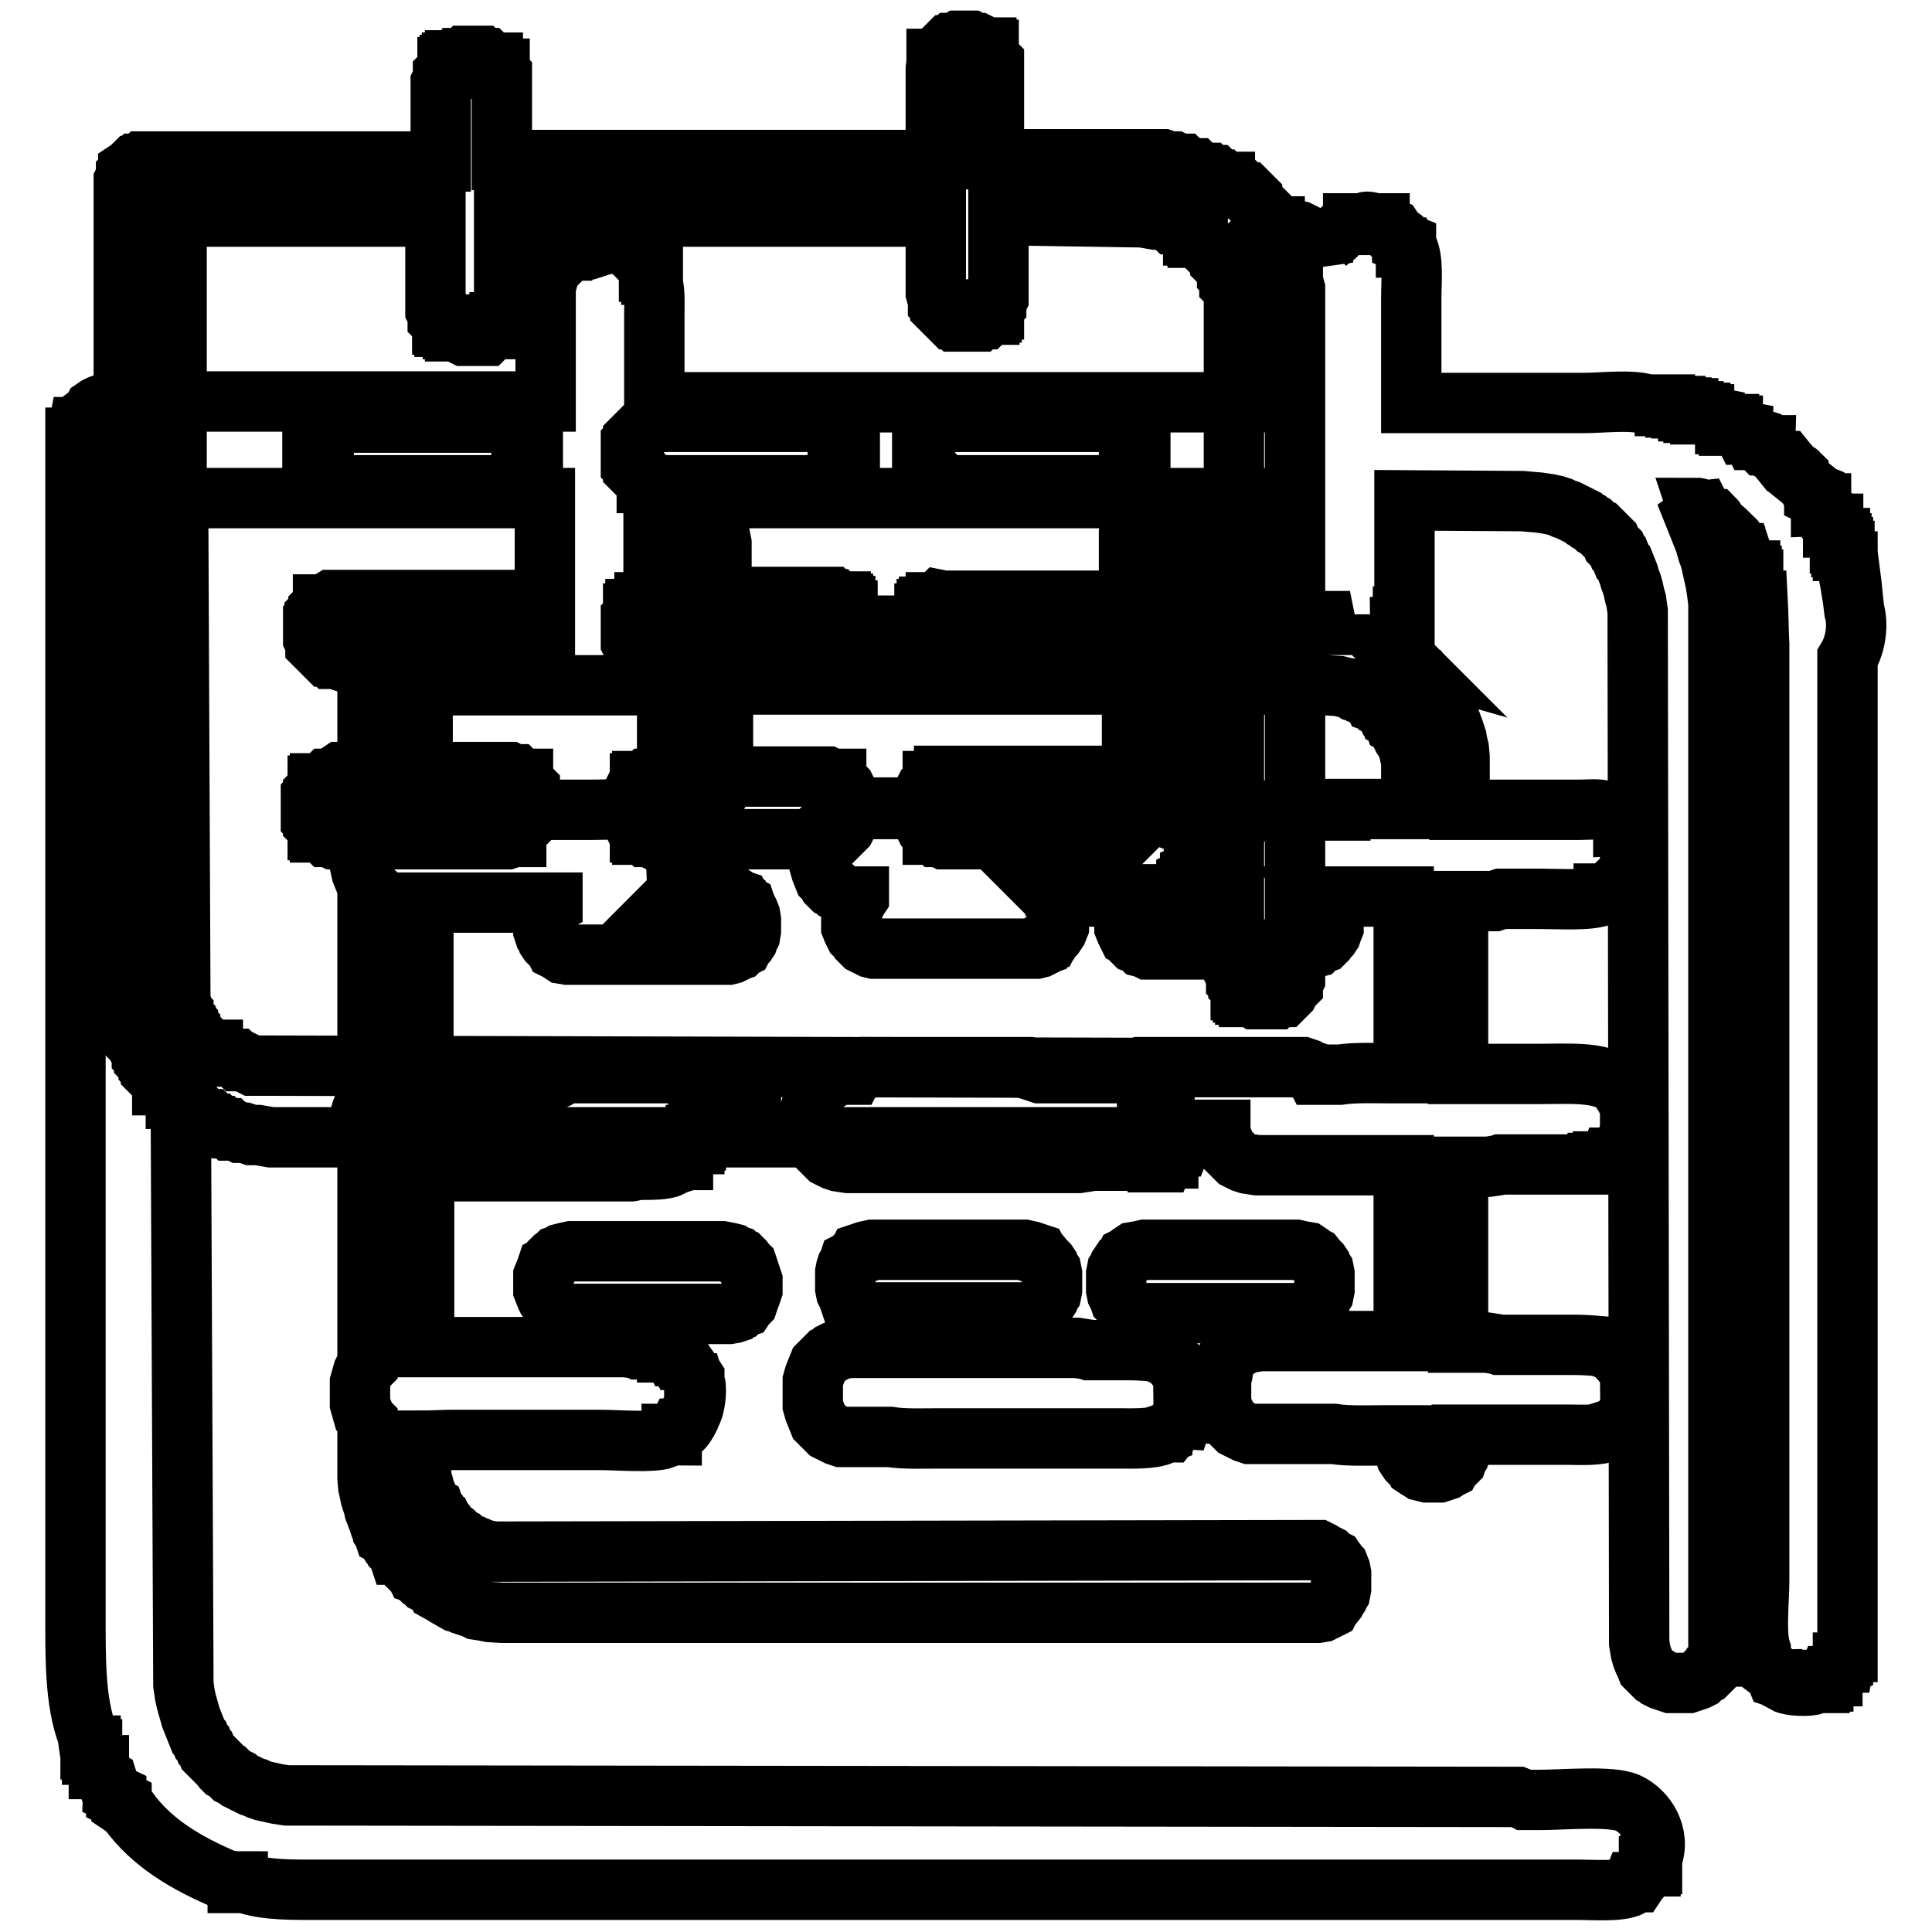 <?xml version="1.0" encoding="utf-8"?>
<!-- Svg Vector Icons : http://www.onlinewebfonts.com/icon -->
<!DOCTYPE svg PUBLIC "-//W3C//DTD SVG 1.1//EN" "http://www.w3.org/Graphics/SVG/1.1/DTD/svg11.dtd">
<svg version="1.1" xmlns="http://www.w3.org/2000/svg" xmlns:xlink="http://www.w3.org/1999/xlink" x="0px" y="0px" viewBox="0 0 256 256" enable-background="new 0 0 256 256" xml:space="preserve">
<g><g><path stroke-width="8" fill-opacity="0" stroke="#000000"  d="M245.7,80.9c-0.2-1.5-0.3-3.1-0.5-4.6h-0.2c-0.1-0.6-0.2-1.2-0.2-1.9h-0.2c-0.1-0.5-0.2-0.9-0.2-1.4h-0.2v-0.5h-0.2V72h-0.2v-0.7h-0.2c-0.2-0.5-0.3-0.9-0.5-1.4h-0.2v-0.5h-0.2c-0.1-0.3-0.1-0.6-0.2-0.9l-0.5-0.2c-0.1-0.3-0.1-0.6-0.2-0.9c-0.2-0.1-0.3-0.2-0.5-0.2v-0.5H241c-0.1-0.2-0.2-0.5-0.2-0.7l-0.4-0.2v-0.5l-0.5-0.2c-0.1-0.2-0.2-0.5-0.2-0.7c-0.5-0.4-0.9-0.8-1.4-1.2v-0.5c-0.1-0.1-0.3-0.1-0.5-0.2c-0.4-0.5-0.8-0.9-1.2-1.4h-0.5c-0.4-0.5-0.8-0.9-1.2-1.4c-0.2-0.1-0.5-0.1-0.7-0.2c-0.1-0.1-0.2-0.3-0.2-0.5h-0.5c-0.2-0.2-0.3-0.5-0.5-0.7h-0.7c-0.1-0.2-0.2-0.3-0.2-0.5c-0.3-0.1-0.6-0.2-0.9-0.2c-0.1-0.2-0.2-0.3-0.2-0.5c-0.5-0.1-0.9-0.3-1.4-0.5v-0.2h-0.5v-0.2h-0.5v-0.2c-0.5-0.2-0.9-0.3-1.4-0.5v-0.2c-0.5-0.1-0.9-0.1-1.4-0.2v-0.2h-0.5v-0.2h-0.9v-0.2h-0.7v-0.4h-0.9V54H222v-0.2h-1.4v-0.2h-2.3c-2.2-0.7-5.9-0.2-8.5-0.2H187V39.5c0-2.3,0.3-5.1-0.5-6.7h-0.2v-0.5l-0.5-0.2v-0.5c-0.1-0.1-0.3-0.2-0.5-0.2c-0.2-0.3-0.5-0.6-0.7-0.9c-0.3-0.1-0.6-0.2-0.9-0.2c-0.1-0.1-0.1-0.3-0.2-0.5h-0.7v-0.2h-1.4v-0.2c-0.5-0.1-0.7,0.2-0.7,0.2h-1.4v0.2h-0.7c-0.6,0.3-1.2,1-1.6,1.4c-0.3,0.2-0.6,0.5-0.9,0.7c-0.5,0.7-0.7,1.5-0.8,2.5l-0.2-0.5l-0.2-0.5l-0.2-0.5l-0.2-0.2l-0.2-0.5l-0.2-0.2l-0.2-0.2l-0.4-0.4l-0.4-0.2l-0.2-0.2l-0.4-0.2l-0.4-0.2l-0.9-0.2h-2.3l-0.9,0.2l-0.4,0.2l-0.4,0.2l-0.4,0.2l-0.2,0.2l-0.4,0.4l-0.2,0.2l-0.2,0.2l-0.2,0.2l-0.2,0.5l-0.2,0.5l-0.4,0.2l-0.2,0.7l-0.2,1.4v17.6H86.7V42c0-1.4,0.1-3.3-0.2-4.4v-1.2h-0.2V36H86v-0.5c-0.5-0.6-0.9-1.2-1.4-1.9h-0.5c-0.1-0.1-0.1-0.3-0.2-0.5c-0.5-0.3-2.9-1.1-3.7-0.9v0.2c-0.6,0.1-1.2,0.1-1.9,0.2V33c-0.3,0.1-0.6,0.1-0.8,0.2h-1.3l-0.6,0.2l-0.4,0.2l-0.4,0.2l-0.4,0.2l-0.2,0.2l-0.2,0.2l-0.2,0.2L73.7,35l-0.2,0.2l-0.2,0.2l-0.2,0.2l-0.2,0.5l-0.2,0.5l-0.2,0.7l-0.2,0.9v15H18.7c-2.5,0-4.8-0.1-6.2,0.9c-0.1,0.2-0.3,0.4-0.5,0.7l-1.2,0.9c-0.1,0.3-0.1,0.6-0.2,0.9h-0.2c-0.1,0.5-0.1,0.9-0.2,1.4H10v155.3c0,6.3-0.1,12.1,1.6,16.6l0.2,1.4h0.2v0.5h0.2v0.7h0.2c0.1,0.5,0.3,0.9,0.5,1.4h0.2v0.5h0.2c0.2,0.5,0.3,0.9,0.5,1.4c0.1,0.1,0.3,0.1,0.5,0.2c0.1,0.3,0.1,0.6,0.2,0.9h0.2c0.1,0.2,0.2,0.5,0.2,0.7c0.2,0.1,0.3,0.1,0.5,0.2v0.5c0.2,0.1,0.5,0.3,0.7,0.4v0.5c0.3,0.2,0.6,0.5,0.9,0.7c3.1,4.3,7.7,7,12.9,9.2c0.5,0.1,1.1,0.2,1.6,0.2v0.2h0.9c2.9,1,6.4,0.9,10.4,0.9H209c2.2,0,5.7,0.3,7.2-0.5l0.2-0.5h0.5c0.2-0.3,0.5-0.6,0.7-0.9c0.3-0.2,0.6-0.5,0.9-0.7v-0.5h0.2V247h0.2v-0.7c1.2-3.2-0.8-6.3-3.2-7.4c-2.2-1-8.6-0.4-11.8-0.4H202h0l-0.4-0.2l-0.5-0.2L38,237.9l-1.3-0.2l-0.9-0.2l-0.9-0.2l-0.6-0.2l-0.4-0.2l-0.6-0.2l-0.4-0.2l-0.4-0.2l-0.4-0.2l-0.4-0.2l-0.2-0.2l-0.4-0.2l-0.4-0.2l-0.2-0.2l-0.2-0.2l-0.2-0.2l-0.4-0.2l-0.2-0.2l-0.4-0.5l-0.2-0.2l-0.2-0.2l-0.2-0.2l-0.2-0.2l-0.2-0.2l-0.2-0.2l-0.2-0.2l-0.2-0.2l-0.2-0.5l-0.2-0.2l-0.2-0.5l-0.2-0.2l-0.2-0.5l-0.2-0.2l-0.2-0.5l-0.2-0.5l-0.2-0.5l-0.2-0.5l-0.2-0.5l-0.2-0.7l-0.2-0.7l-0.2-0.7l-0.2-0.9l-0.2-1.4L23.6,66h48.6v16.8H51.4L51,83l-0.3,0.1l-0.3,0.2l-0.3,0.1L50,83.6l-0.2,0.2l-0.1,0.1L49.6,84l-0.1,0.1l-0.2,0.1l-0.2,0.3L49,84.9l-0.2,0.3l-0.1,0.5v24l-0.2,0.2l-0.2,0.4l-0.2,0.5l-0.2,0.5l-0.2,0.9v2.5l0.2,0.9l0.2,0.5l0.2,0.5l0.2,0.5l0.2,0.2v28.2l-0.2,0.2l-0.2,0.5l-0.2,0.5l-0.2,0.5l-0.2,0.7v2.8l0.2,0.7l0.2,0.7l0.2,0.5l0.2,0.2l0.2,0.4V181l-0.2,0.2l-0.2,0.2l-0.2,0.4l-0.2,0.7l-0.2,0.7v2.8l0.2,0.7l0.2,0.7l0.2,0.2l0.2,0.5l0.2,0.2v7.6l0.1,1.1l0.2,0.9l0.1,0.5l0.2,0.6l0.2,0.6l0.1,0.5l0.2,0.5l0.1,0.3l0.2,0.5l0.1,0.3l0.1,0.3l0.2,0.3l0.1,0.5l0.2,0.3l0.1,0.3l0.2,0.1l0.1,0.3l0.2,0.3l0.2,0.1l0.1,0.3l0.2,0.3l0.1,0.1l0.2,0.1l0.1,0.3l0.2,0.2l0.2,0.2l0.1,0.3L53,206l0.2,0.2l0.1,0.2l0.1,0.3l0.1,0.1l0.2,0.2l0.1,0.2l0.3,0.3l0.2,0.2l0.3,0.3l0.2,0.2l0.2,0.1l0.1,0.2l0.3,0.1l0.1,0.2l0.1,0.2l0.3,0.3l0.3,0.2l0.2,0.2l0.2,0.1l0.3,0.2l0.2,0.1l0.3,0.2l0.1,0.1l0.3,0.2l0.1,0.2l0.9,0.5l0.3,0.2l1.4,0.8l0.4,0.1l0.4,0.2l0.3,0.1l0.6,0.2l0.6,0.2l0.4,0.2l0.7,0.1l1,0.2l1.6,0.1h108.1l0.6-0.1l0.4-0.2l0.6-0.3l0.1-0.2l0.2-0.2l0.1-0.1l0.4-0.5l0.1-0.2l0.2-0.3l0.1-0.3l0.2-0.3l0.1-0.5v-2l-0.1-0.5l-0.2-0.5l-0.1-0.1l-0.2-0.3l-0.1-0.1l-0.2-0.3l-0.2-0.1l-0.3-0.2l-0.3-0.3l-0.6-0.3l-0.3-0.2l-0.4-0.2l-109,0.2l-0.9-0.1l-1.1-0.3l-0.4-0.2l-0.3-0.1l-0.4-0.2l-0.3-0.1l-0.9-0.5l-0.2-0.2l-0.6-0.3l-0.1-0.2l-0.2-0.2l-0.1-0.1l-0.3-0.2l-0.2-0.2l-0.3-0.3l-0.3-0.3l-0.1-0.1l-0.1-0.2l-0.2-0.2l-0.1-0.2l-0.2-0.1l-0.2-0.2l-0.1-0.3l-0.2-0.2l-0.1-0.3l-0.2-0.2l-0.1-0.3l-0.2-0.1l-0.3-0.6l-0.1-0.3l-0.2-0.3l-0.1-0.3l-0.2-0.5l-0.2-0.5l-0.1-0.5l-0.2-0.6l-0.1-0.9v-4.3c1.5,0,3-0.1,4-0.1h19.8c2.2,0,6.9,0.4,8.5-0.2v-0.2c0.3-0.1,0.6-0.2,0.9-0.2v-0.2h0.5c0.1-0.2,0.3-0.5,0.4-0.7h0.5c0.3-0.2,1.1-1.6,1.2-2.1c0.4-0.4,0.8-3,0.5-3.9H92v-0.8c-0.5-0.8-1.1-1.5-1.6-2.3H90c-0.1-0.2-0.2-0.3-0.2-0.5h-0.5c-0.1-0.2-0.2-0.3-0.2-0.5h-0.7v-0.2c-1-0.4-2.4-0.2-3.7-0.2h-0.1l-0.2-0.1l-1.5-0.2H56.2l0-23.3h27.4l1-0.2c1.8,0,3.5,0,4.3-0.4v-0.2c0.3-0.1,0.6-0.1,0.9-0.2c0.1-0.2,0.2-0.3,0.2-0.5h0.5v-0.3c0.3-0.2,0.6-0.4,0.9-0.7v-0.4c0.2-0.1,0.3-0.1,0.5-0.2v-0.5H92v-0.5h0.2v-0.7h0.2c0-0.1,0.1-0.2,0.1-0.3h3.5l0.7-0.1l0.4-0.2l0.3-0.2l0.3-0.1l0.2-0.2l0.3-0.2l0.2-0.1l0.3-0.3l0.1-0.3l0.2-0.1l0.1-0.3l0.2-0.3l0.1-0.3l0.1-0.8v-1.2l-0.1-0.6l-0.1-0.4l-0.2-0.3l-0.1-0.3l-0.3-0.3l-0.3-0.3l-0.1-0.1L98,143l-0.1-0.1l-0.3-0.2l-0.3-0.2l-0.3-0.1l-0.4-0.2H75l-0.4,0.2l-0.4,0.1l-0.1,0.2l-0.3,0.2l-0.2,0.1l0,0H56.1l0-23.4h17.1l0,0.1l-0.2,0.1l-0.3,0.3l-0.2,0.3l-0.1,0.3l-0.2,0.3l-0.2,0.6v1.7l0.2,0.6l0.2,0.3l0.1,0.3l0.2,0.3l0.1,0.1l0.2,0.2l0.1,0.1l0.3,0.3l0.1,0.1l0.1,0.2L74,126l0.3,0.2l0.3,0.2l0.6,0.1h21.3l0.4-0.1l0.4-0.2l0.3-0.2l0.3-0.1l0.2-0.2l0.1-0.1l0.2-0.1l0.1-0.2l0.1-0.1l0.2-0.2l0.1-0.1l0.2-0.3l0.1-0.3l0.2-0.4l0.1-0.6v-1.4l-0.1-0.6l-0.2-0.5l-0.1-0.2l-0.2-0.3l-0.1-0.3l-0.2-0.1l-0.1-0.1l-0.1-0.2l-0.2-0.1l-0.1-0.2l-0.3-0.1l-0.2-0.2l-0.3-0.2l-0.4-0.1l-0.6-0.2h-6.8c0.1-0.1,0.1-0.2,0.1-0.3h0.5c0.1-0.2,0.2-0.3,0.2-0.5c0.4-0.3,0.8-0.6,1.2-0.9c0.1-0.5,0.3-0.9,0.5-1.4h0.2v-0.7h0.2v-1.4c0-2.9-1.4-4.6-3.2-5.5c-1.8-0.9-8-0.5-10.8-0.5H56l0-16.5h32.4v12.5l0.1,0.6l0.2,0.5l0.1,0.3L89,105l0.1,0.2l0.1,0.1l0.2,0.2l0.1,0.1l0.2,0.2l0.1,0.1l0.2,0.1l0.3,0.2l0.1,0.1l0.4,0.2l0.4,0.1h1.8l0.4-0.1l0.3-0.2l0.3-0.1l0.2-0.2l0.3-0.1l0.2-0.1l0.3-0.3l0.1-0.2l0.1-0.3l0.1-0.2l0.2-0.3l0.1-0.3l0.2-0.6V90.7H150v10.2l0.2,0.9l0.1,0.5l0.2,0.3l0.2,0.1l0.1,0.3l0.2,0.1l0.1,0.2l0.2,0.1l0.1,0.2l0.2,0.1l0.2,0.2l0.3,0.2l0.3,0.1l0.3,0.2l0.4,0.1h1.8l0.4-0.1l0.3-0.2l0.3-0.1l0.3-0.2l0.1-0.2l0.2-0.1l0.2-0.2l0.1-0.1l0.2-0.2l0.1-0.1l0.2-0.3l0.1-0.3l0.2-0.3l0.1-0.5v-11l18.1,0.2l1.6,0.1l0.8,0.2l0.6,0.1l0.4,0.2l0.3,0.2l0.4,0.1l0.3,0.2l0.3,0.1l0.3,0.2l0.3,0.1l0.3,0.2l0.2,0.2l0.3,0.1l0.1,0.2l0.3,0.1l0.2,0.1l0.1,0.1l0.3,0.2l0.1,0.2l0.2,0.1l0.1,0.2l0.3,0.3l0.1,0.2l0.2,0.1l0.2,0.2l0.1,0.3l0.2,0.1l0.1,0.2l0.2,0.2l0.1,0.3l0.2,0.1l0.3,0.6l0.2,0.1l0.1,0.3l0.2,0.3l0.2,0.3l0.1,0.5l0.2,0.3l0.2,0.5l0.2,0.6l0.1,0.5l0.2,0.9v6.3h-9.4v0.2h-10.1l-1.1,0.2l-0.4,0.2l-0.4,0.2l-0.4,0.2l-0.2,0.2l-0.2,0.2l-0.4,0.2l-0.2,0.2l-0.2,0.5l-0.2,0.2l-0.2,0.2l-0.4,0.9l-0.2,0.7v3.4l0.2,0.7l0.2,0.5l0.2,0.5l0.2,0.2l0.2,0.2l0.2,0.5l0.2,0.2l0.2,0.2l0.4,0.2h-9.4c0.5-0.4,1.1-0.8,1.6-1.2v-0.5c0.2-0.1,0.3-0.2,0.5-0.2v-0.5l0.5-0.2c0.1-0.5,0.1-1.1,0.2-1.6h0.2c0.2-0.7-0.1-1.7-0.2-2.1v-0.9h-0.2v-0.5h-0.5c-0.1-0.3-0.1-0.6-0.2-0.9l-0.5-0.2v-0.5c-0.8-0.5-1.5-1.1-2.3-1.6c-0.9-0.4-2.3-0.2-3.5-0.2h-32.7v0.2h-5.4l-1.1,0.2l-0.4,0.2l-0.4,0.2l-0.4,0.2l-0.2,0.2l-0.2,0.2l-0.4,0.2l-0.2,0.2l-0.2,0.4l-0.2,0.2l-0.2,0.2l-0.2,0.5l-0.2,0.5l-0.2,0.7v3.4l0.2,0.7l0.2,0.5l0.2,0.5l0.2,0.2l0.2,0.2l0.2,0.4l0.2,0.2l0.2,0.2l0.4,0.2l0.2,0.2l0.4,0.2l0.2,0.2l0.6,0.2l0.6,0.2h1.2l0,0.1l-0.2,0.3l-0.1,0.2l-0.2,0.1l-0.3,0.6l-0.2,0.4v2.3l0.2,0.5l0.3,0.6l0.3,0.3l0.2,0.3l0.1,0.1l0.2,0.2l0.3,0.1l0.2,0.2l0.3,0.1l0.1,0.2l0.4,0.2l0.4,0.1h21.5l0.4-0.1l0.4-0.2l0.1-0.2l0.3-0.1l0.1-0.2l0.3-0.1l0.1-0.2l0.2-0.1l0.2-0.3l0.3-0.3l0.2-0.3l0.2-0.3l0.2-0.5v-2.3l-0.2-0.4l-0.2-0.3l-0.2-0.3l-0.1-0.1l-0.2-0.2l-0.1-0.3l-0.1-0.1h5.8l0.6-0.2l0.3-0.1h0.6c1.1,0,2.6,0,4,0l0,0l-0.3,0.2l-0.2,0.2l-0.1,0.3l-0.2,0.1l-0.2,0.2l-0.3,0.6l-0.2,0.5v2.3l0.2,0.5l0.3,0.6l0.2,0.1l0.2,0.2l0.1,0.3l0.3,0.3l0.3,0.1l0.2,0.1l0.3,0.2l0.2,0.2l0.4,0.1l0.4,0.2h21.5l0.4-0.2l0.4-0.1l0.2-0.2l0.3-0.2l0.2-0.1l0.3-0.1l0.3-0.3l0.2-0.3l0.3-0.3l0.2-0.3l0.1-0.3l0.2-0.5v-2.3l-0.2-0.5l-0.1-0.3l-0.2-0.3l-0.1-0.2l-0.1-0.1l-0.2-0.3l-0.1-0.1H186l0,23.4h-1.8c-2.3,0-4.7-0.1-6.7,0.2h-3.2l0,0l-0.1-0.2l-0.3-0.1l-0.1-0.2l-0.3-0.1l-0.3-0.2l-0.6-0.2H151l-0.6,0.2l-0.3,0.2l-0.3,0.1l-0.2,0.2l-0.3,0.1l0,0c-1.3,0-2.7,0-4,0h-7.5l0,0l-0.3-0.1l-0.1-0.2l-0.3-0.1l-0.3-0.2l-0.6-0.2h-21.5l-0.6,0.2l-0.3,0.2l-0.3,0.1l-0.1,0.2l-0.3,0.1l-0.1,0.2l0,0h-1.4l-0.9,0.2l-0.4,0.2l-0.4,0.2l-0.2,0.2l-0.4,0.2l-0.2,0.2l-0.2,0.2l-0.2,0.2l-0.2,0.2l-0.2,0.5l-0.2,0.2l-0.2,0.5l-0.2,0.5l-0.2,0.7v3.2l0.2,0.9l0.2,0.5l0.2,0.2l0.2,0.5l0.2,0.2l0.2,0.2l0.2,0.2l0.2,0.2l0.2,0.2l0.2,0.2l0.2,0.2l0.4,0.2l0.4,0.2l0.6,0.2l1.3,0.2h30.5l1.3-0.2l0.3-0.1h8.2v-0.2h0.7V154h0.7l0.2-0.5h0.5v-0.2c0.4-0.3,0.4-0.3,0.9-0.5c0.2-0.5,0.2-0.6,0.5-0.9h0.2c0.2-0.5,0.3-0.9,0.5-1.4h0.2v-0.8h4.6v0.4l0.2,0.9l0.2,0.5l0.2,0.2l0.2,0.5l0.2,0.2l0.2,0.2l0.2,0.2l0.2,0.2l0.2,0.2l0.2,0.2l0.2,0.2l0.4,0.2l0.4,0.2l0.6,0.2l1.3,0.2H186l0,23.3h-19l-1.3,0.2l-0.9,0.2l-0.4,0.2l-0.2,0.2l-0.4,0.2l-0.2,0.2l-0.2,0.2l-0.2,0.2l-0.2,0.2l-0.2,0.2l-0.2,0.2l-0.2,0.5l-0.2,0.4L162,182l-0.2,0.7v3.2l0.2,0.7l0.2,0.5l0.2,0.4l0.2,0.5l0.2,0.2l0.2,0.2l0.2,0.2l0.2,0.2l0.2,0.2l0.2,0.2l0.4,0.2l0.4,0.2l0.4,0.2l0.6,0.2h11.1c1.9,0.3,4.2,0.2,6.3,0.2h2.8v1.2l0.2,0.8l0.2,0.5l0.1,0.3l0.2,0.3l0.2,0.3l0.1,0.1l0.2,0.2l0.2,0.2l0.2,0.1l0.1,0.2l0.3,0.2l0.2,0.1l0.3,0.2l0.4,0.1l0.4,0.1h1.6l0.9-0.3l0.3-0.2l0.2-0.1l0.1-0.2l0.3-0.2l0.3-0.3l0.2-0.2l0.1-0.3l0.1-0.2l0.2-0.3l0.1-0.3l0.2-0.5v-1.9h13.8c2,0,4.3,0.2,5.8-0.5v-0.2c0.3-0.1,0.6-0.2,0.9-0.2c0.4-0.5,0.8-0.9,1.1-1.4c0.2-0.1,0.3-0.2,0.5-0.2c0.1-0.3,0.2-0.6,0.2-0.9h0.2c0.1-0.5,0.2-0.9,0.2-1.4h0.2c0.2-0.7-0.1-1.9-0.2-2.3v-0.9H216c-0.1-0.5-0.3-0.9-0.5-1.4c-0.2-0.1-0.3-0.1-0.5-0.2c-0.4-0.5-0.8-0.9-1.2-1.4c-0.5-0.2-0.9-0.3-1.4-0.5v-0.2c-1.2-0.1-2.5-0.2-3.7-0.2h-10.1l-0.3-0.1l-1.3-0.2h-3.8v-23.3h4l1.3-0.2l0.3-0.1h12.9v-0.2h0.7v-0.2h0.7l0.2-0.5h0.5v-0.2c0.4-0.3,0.4-0.3,0.9-0.5c0.2-0.5,0.2-0.6,0.5-0.9h0.2l0.4-1.4h0.2v-0.9h0.2c0.7-2.1-1.4-5.4-2.3-6c-2.2-1.5-6.1-1.2-9.7-1.2h-11v-22.9h4.8l0.6-0.2l0.3-0.1h5.3c2.5,0,6.6,0.3,8.3-0.5v-0.2h0.5c0.6-0.5,1.2-0.9,1.9-1.4v-0.5c0.1-0.1,0.3-0.2,0.5-0.2V116c0.1-0.1,0.3-0.1,0.5-0.2c0.1-0.5,0.2-1.1,0.2-1.6h0.2c0.2-0.7-0.1-1.7-0.2-2.1v-0.9H216v-0.5h-0.2l-0.2-0.9c-0.2-0.1-0.3-0.2-0.5-0.2v-0.5c-0.8-0.5-1.5-1.1-2.3-1.6c-0.9-0.4-2.3-0.2-3.5-0.2h-15.9v-7l-0.1-1.1l-0.2-0.8l-0.1-0.6l-0.2-0.6l-0.2-0.6l-0.2-0.5l-0.1-0.3l-0.2-0.5l-0.2-0.5l-0.2-0.3l-0.1-0.3l-0.2-0.3l-0.2-0.3l-0.1-0.3l-0.2-0.3l-0.2-0.3l-0.2-0.3l-0.1-0.2l-0.2-0.3l-0.2-0.3l-0.1-0.2l-0.2-0.3l-0.2-0.1l-0.2-0.2l-0.1-0.3l-0.2-0.2l-0.2-0.1l-0.2-0.3l-0.1-0.2l-0.2-0.2l-0.2-0.1l-0.1-0.2l-0.2-0.1l-0.2-0.2l-0.2-0.3l-0.3-0.3l-0.2-0.2l-0.1-0.1l-0.3-0.1l-0.1-0.1l-0.2-0.2l-0.2-0.2l-0.1-0.1l-0.3-0.3l-0.3-0.2L186,87l-0.2-0.2l-0.2-0.1l-0.3-0.1l-0.2-0.2l-0.3-0.1l-0.2-0.2l-0.3-0.1l-0.2-0.2l-0.3-0.2l-0.3-0.1l-0.1-0.1c0,0,0,0,0,0h0.5c0.1-0.1,0.1-0.3,0.2-0.5c0.4-0.3,0.8-0.6,1.2-0.9c0.1-0.3,0.2-0.6,0.2-0.9h0.2c0.1-0.5,0.2-0.9,0.2-1.4h0.2V66.3l15.6,0.1l2.3,0.2l1.3,0.2l0.9,0.2l0.6,0.2l0.4,0.2l0.6,0.2l0.4,0.2l0.4,0.2l0.4,0.2l0.4,0.2l0.4,0.2l0.2,0.2l0.4,0.2l0.2,0.2l0.4,0.2l0.2,0.2l0.2,0.2l0.4,0.2l0.2,0.2l0.2,0.2l0.2,0.2l0.2,0.2l0.2,0.2l0.2,0.2l0.2,0.2l0.2,0.2l0.2,0.5l0.2,0.2l0.2,0.2l0.2,0.2l0.2,0.5l0.2,0.2l0.2,0.5l0.2,0.5l0.2,0.2l0.2,0.5l0.2,0.5l0.2,0.5l0.2,0.7l0.2,0.5l0.2,0.7l0.2,0.9l0.2,0.7l0.2,1.4l0.2,136.7l0.2,1.2l0.2,0.7l0.2,0.5l0.2,0.4l0.2,0.5l0.2,0.2l0.2,0.2l0.2,0.2l0.2,0.2l0.2,0.2l0.4,0.2l0.2,0.2l0.4,0.2l0.6,0.2l0.6,0.2h2.3l0.6-0.2l0.6-0.2l0.4-0.2l0.2-0.2l0.2-0.2l0.4-0.2l0.2-0.2l0.2-0.2l0.2-0.2l0.2-0.5l0.2-0.2l0.2-0.4l0.2-0.5l0.2-0.7v-139l-0.2-1.6l-0.2-1.2l-0.2-0.9l-0.2-0.9l-0.2-0.9l-0.2-0.7l-0.2-0.5l-0.2-0.7l-0.2-0.7l-0.2-0.5l-0.2-0.5l-0.2-0.5l-0.2-0.5l-0.2-0.5l-0.2-0.5l-0.2-0.5l0.7-0.5l-0.2-0.2l-0.1-0.3c0.1,0,0.3,0.1,0.4,0.1c0.1,0.2,0.2,0.3,0.2,0.5c0.2,0.1,0.5,0.1,0.7,0.2c0.2,0.2,0.3,0.5,0.5,0.7h0.5c0.1,0.1,0.1,0.3,0.2,0.5c0.5,0.5,1.1,0.9,1.6,1.4v0.5c0.3,0.2,0.6,0.5,0.9,0.7v0.5l0.5,0.2c0.1,0.2,0.2,0.5,0.2,0.7h0.2c0.1,0.3,0.2,0.6,0.2,0.9h0.2c0.2,0.5,0.3,0.9,0.5,1.4h0.2v0.7h0.2v0.5h0.2v0.7h0.2c0.1,0.7,0.2,1.4,0.2,2.1h0.2c0.1,1.9,0.1,3.9,0.2,5.8v124c0,2.7-0.5,7.1,0.2,9.2v0.9h0.2c0.2,0.5,0.3,0.9,0.5,1.4c0.4,0.3,0.8,0.6,1.2,0.9l0.2,0.5c0.3,0.1,0.6,0.2,0.9,0.2c0.1,0.2,0.1,0.3,0.2,0.5c0.7,0.4,3.2,0.5,3.9,0.2v-0.2h0.7v-0.2h0.5v-0.2h0.5l0.2-0.5h0.5v-0.2c0.3-0.2,0.6-0.5,0.9-0.7V221c0.1-0.1,0.3-0.1,0.5-0.2v-0.5h0.2c0.1-0.5,0.1-0.9,0.2-1.4h0.2V87.2C246,85.2,246.2,82.6,245.7,80.9z M157.3,82.8v-13l-0.1-0.5l-0.2-0.3l-0.2-0.3l-0.1-0.1l-0.2-0.3l-0.2-0.1l-0.2-0.2l-0.3-0.3l-0.3-0.2l-0.1-0.1l-0.3-0.2l-0.3-0.1l-0.6-0.2h-1.6l-0.6,0.2l-0.3,0.1l-0.3,0.2l-0.3,0.1l-0.1,0.2L151,68l-0.2,0.2l-0.2,0.1l-0.1,0.2l-0.2,0.3l-0.2,0.3l-0.1,0.2l-0.2,0.5l-0.2,0.9v12.2h-54V72l-0.1-0.5l-0.1-0.5l-0.2-0.3l-0.1-0.2l-0.2-0.1l-0.1-0.3L94.8,70l-0.1-0.1l-0.3-0.1l-0.2-0.2L94,69.4l-0.3-0.2l-0.4-0.1L92.9,69h-1.7l-0.4,0.2l-0.3,0.1l-0.3,0.2l-0.3,0.1l-0.2,0.2l-0.1,0.1L89.5,70l-0.2,0.2l-0.1,0.1L89,70.5l-0.1,0.1l-0.2,0.3l-0.1,0.3l-0.2,0.4l-0.1,0.6v10.5h-1.6c0-1.6-0.1-3.4-0.1-4.6V66h77.6v15.3l0.2,1.4l0,0.2L157.3,82.8L157.3,82.8z M175.3,82.8l0.1-0.4v-0.8h0v0.7h0.2l0.1,0.5H175.3L175.3,82.8z M110.7,179l-0.4,0.2l-0.2,0.2l-0.4,0.2l-0.2,0.2l-0.2,0.2l-0.2,0.2l-0.2,0.2l-0.2,0.2l-0.2,0.2l-0.2,0.5l-0.2,0.5l-0.2,0.5l-0.2,0.7v3.2l0.2,0.7l0.2,0.5l0.2,0.5l0.2,0.5l0.2,0.2l0.2,0.2l0.2,0.2l0.2,0.2l0.2,0.2l0.2,0.2l0.4,0.2l0.4,0.2l0.4,0.2l0.6,0.2h6.4c1.9,0.3,4.2,0.2,6.3,0.2h24c2,0,4.3,0.1,5.8-0.5V190c0.3-0.1,0.6-0.2,0.9-0.2c0.4-0.5,0.8-0.9,1.2-1.4c0.2-0.1,0.3-0.2,0.5-0.2c0.1-0.3,0.2-0.6,0.2-0.9h0.2c0.1-0.5,0.1-0.9,0.2-1.4h0.2c0.2-0.7-0.1-1.9-0.2-2.3v-0.8H157c-0.2-0.5-0.3-0.9-0.5-1.4c-0.1-0.1-0.3-0.2-0.5-0.2c-0.4-0.5-0.8-0.9-1.2-1.4c-0.5-0.2-0.9-0.3-1.4-0.5v-0.2c-1.2-0.1-2.5-0.2-3.7-0.2h-5.4l-0.3-0.1l-1.3-0.2h-30.1l-1.3,0.2L110.7,179z M99.2,168.2l-0.1-0.3l-0.1-0.3l-0.3-0.3l-0.2-0.3l-0.2-0.2l-0.3-0.1l-0.2-0.2l-0.1-0.1l-0.3-0.1l-0.3-0.2l-0.4-0.1l-1-0.2H75.7l-0.9,0.2l-0.4,0.1l-0.3,0.2l-0.3,0.1l-0.1,0.1l-0.3,0.2l-0.3,0.3l-0.1,0.2l-0.2,0.3l-0.1,0.2l-0.2,0.1l-0.1,0.3l-0.2,0.5l-0.2,0.5v1.8l0.2,0.5l0.2,0.5l0.1,0.2l0.2,0.3l0.1,0.2l0.2,0.3l0.1,0.2l0.1,0.1l0.3,0.2l0.1,0.2l0.2,0.1l0.3,0.2l0.3,0.1l0.4,0.1h21.8l0.6-0.1l0.3-0.1l0.2-0.2l0.3-0.1l0.3-0.3l0.3-0.1l0.2-0.3l0.3-0.3l0.1-0.3l0.1-0.3l0.2-0.5l0.2-0.6v-1.2l-0.2-0.6L99.2,168.2z M173.1,173.7l0.3-0.2l0.3-0.2l0.3-0.1l0.2-0.2l0.4-0.4l0.2-0.1l0.1-0.2l0.2-0.3l0.1-0.3l0.2-0.3l0.1-0.5v-2.1l-0.1-0.5l-0.2-0.3l-0.1-0.3l-0.2-0.3l-0.1-0.1l-0.2-0.2l-0.4-0.5l-0.2-0.1l-0.3-0.2l-0.2-0.2l-0.3-0.2l-0.6-0.1l-0.9-0.2h-20l-0.9,0.2l-0.6,0.1l-0.3,0.2l-0.2,0.2l-0.3,0.2l-0.2,0.1l-0.1,0.2l-0.4,0.5l-0.2,0.1l-0.2,0.3l-0.1,0.3l-0.2,0.3l-0.1,0.5v2.1l0.1,0.5l0.3,0.6l0.1,0.3l0.2,0.2l0.4,0.5l0.1,0.1l0.2,0.2l0.3,0.1l0.3,0.2l0.3,0.2l0.4,0.2h21.8L173.1,173.7z M112.6,172.4l0.2,0.1l0.3,0.3l0.1,0.2l0.3,0.3l0.3,0.2l0.3,0.1l0.3,0.2l0.4,0.1h21.8l0.4-0.1l0.3-0.2l0.3-0.1l0.3-0.2l0.4-0.5l0.2-0.2l0.3-0.3l0.2-0.3l0.1-0.3l0.2-0.3l0.1-0.5v-2.1l-0.1-0.5l-0.2-0.3l-0.1-0.3l-0.2-0.3l-0.3-0.3l-0.2-0.2l-0.4-0.5l-0.3-0.1l-0.1-0.2l-0.3-0.1l-0.6-0.2l-0.9-0.2h-20.1l-0.9,0.2l-0.6,0.2l-0.3,0.1l-0.1,0.2l-0.3,0.1l-0.3,0.3l-0.1,0.1l-0.3,0.3l-0.2,0.1l-0.1,0.3l-0.2,0.3l-0.1,0.3l-0.1,0.5v2.1l0.1,0.5l0.3,0.6L112.6,172.4z"/><path stroke-width="8" fill-opacity="0" stroke="#000000"  d="M126.5,5.7h-0.3L125.9,6h-0.3l-0.3,0.3l0,0l-0.3,0.3l0,0l-0.3,0.3l0,0l-0.3,0.3v0.6h-0.3v0.5L124,9.1v12.1H66.5V10.5V9.9l-0.3-0.3V9.1h-0.3V8.8l-0.3-0.3h-0.3V8.3h-0.3L64.8,8l0,0l-0.3-0.3H64l-0.3-0.3h-2l-0.3,0.3h-0.6L60.6,8h-0.3v0.3h-0.4v0.3h-0.3v0.3h-0.3v0.3l-0.3,0.3l-0.3,0.3v0.6l-0.3,0.6v10.4H19.2H19l-0.3,0.3h-0.6l-0.3,0.3l0,0L17.6,22l0,0l-0.3,0.3l0,0L17,22.5v0.3l-0.3,0.3v0.3l-0.3,0.6v108.4l0.3,1.1v0.9l0.3,0.5v0.6l0.3,0.6v0.5l0.3,0.3v0.6l0.3,0.3v0.3l0.3,0.3v0.3l0.3,0.6l0.3,0.3v0.3l0.3,0.3v0.3l0.3,0.3l0,0l0.3,0.3v0.3l0.3,0.3v0.3l0.3,0.3l0,0l0.3,0.3l0.3,0.3l0,0l0.3,0.3l0,0l0.3,0.3v0.3h0.3v0.3l0.3,0.3l0,0l0.3,0.3l0,0l0.3,0.3l0,0l0.3,0.3h0.3v0.3h0.4l0.3,0.3l0,0l0.3,0.3l0,0l0.3,0.3l0.3,0.3l0,0l0.6,0.3l0,0l0.3,0.3h0.3l0.3,0.3l0,0l0.3,0.3h0.3l0.3,0.3h0.6l0.3,0.3l0.3,0.3h0.3l0.3,0.3h0.3l0.3,0.3h0.6l0.3,0.3h0.6l0.6,0.3h0.6l0.9,0.3h0.9l1.7,0.3h115.1l0.6-0.3h0.3l0.3-0.3h0.6v-0.3h0.3v-0.3h0.3V148h0.3v-0.3l0.3-0.3v-0.3l0.3-0.3v-0.6v-2v-0.3l-0.3-0.6l0,0l-0.3-0.6l0,0H152v-0.3h-0.3l-0.3-0.3l0,0l-0.5-0.3h-0.3l-0.3-0.3h-0.3l-115.7-0.3h-0.9l-0.6-0.3l-0.6-0.3h-0.6l-0.3-0.3h-0.3l-0.6-0.3h-0.3l-0.3-0.3h-0.4V140h-0.3l-0.3-0.3h-0.3l-0.3-0.3v-0.3h-0.3l-0.3-0.3l0,0l-0.3-0.3l0,0l-0.3-0.3l0,0l-0.3-0.3l0,0l-0.3-0.3l0,0l-0.3-0.3l-0.3-0.3V137l-0.3-0.3l0,0l-0.3-0.3v-0.3l-0.3-0.3v-0.3l-0.3-0.3V135l-0.3-0.3v-0.5l-0.3-0.3v-0.6l-0.3-0.5l-0.3-0.9V28.7h34.3v12.4l0.3,0.6v0.6l0.3,0.3l0.3,0.3V43h0.3v0.3H60v0.3h0.3v0.3h0.3l0.3,0.3l0.6,0.3h0.3h2h0.6l0.3-0.3l0.3-0.3l0,0l0.3-0.3h0.3v-0.3h0.3l0.3-0.3v-0.3h0.3v-0.3l0.3-0.3v-0.9V28.7H124v10.1l0.3,1.1v0.3l0.3,0.3v0.3l0.3,0.3l0,0l0.3,0.3l0,0l0.3,0.3l0,0l0.3,0.3l0.3,0.3h0.3l0.3,0.3h0.6h2h0.3l0.3-0.3h0.6l0.3-0.3v-0.3h0.3v-0.3h0.3V41h0.3v-0.3l0.3-0.3v-0.3l0.3-0.6v-11l19.1,0.3l1.7,0.3h1.1l0.6,0.3h0.3l0.3,0.3h0.6l0.3,0.3h0.3l0.3,0.3h0.3l0.3,0.3h0.3l0.3,0.3v0.3h0.6v0.3h0.3l0.3,0.3l0,0l0.3,0.3l0,0l0.3,0.3l0,0l0.3,0.3l0,0l0.3,0.3v0.3l0.3,0.3h0.3v0.3l0.3,0.3l0,0l0.3,0.3v0.3l0.3,0.3V35l0.3,0.3v0.3l0.3,0.6v0.3l0.3,0.3v0.9l0.3,0.3l0.3,0.9v89.9l0.3,0.6v0.6l0.3,0.3v0.3l0.3,0.3v0.3h0.3v0.3h0.3v0.3h0.5v0.3h0.3l0.5,0.3h0.3h1.7h0.6l0.3-0.3h0.6v0h0.3l0.3-0.3l0,0l0.3-0.3l0,0l0.3-0.6l0,0l0.3-0.3v-0.3l0.3-0.6V38.3l-0.3-1.1v-0.9l-0.3-0.6v-0.6l-0.3-0.6v-0.6l-0.3-0.3v-0.3l-0.3-0.6v-0.3l-0.3-0.3v-0.3l-0.3-0.3l-0.3-0.3v-0.3l-0.3-0.6v-0.3h-0.3v-0.3l-0.3-0.3v-0.3l-0.3-0.3l0,0l-0.3-0.3v-0.3l-0.3-0.3h-0.3v-0.3l-0.3-0.3l0,0l-0.3-0.3l0,0l-0.3-0.3l0,0l-0.3-0.3v-0.3l-0.3-0.3l0,0l-0.3-0.3h-0.3l-0.3-0.3l0,0l-0.3-0.3l0,0l-0.3-0.3l0,0l-0.3-0.3h-0.3V25h-0.3l-0.3-0.3l-0.3-0.3h-0.3v-0.3h-0.1l-0.3-0.3h-0.3l-0.3-0.3l0,0l-0.3-0.3h-0.6l-0.3-0.3H159l-0.3-0.3l-0.3-0.3h-0.3l-0.6-0.3h-0.5l-0.3-0.3h-0.5l-0.6-0.3h-0.6l-0.9-0.3h-1.1h-21.3V8.2l-0.3-0.3V7.7l-0.3-0.6l0,0L131,6.8V6.6h-0.3V6.3h-0.3L130.2,6l0,0l-0.6-0.3h-0.3l-0.6-0.3h-1.7L126.5,5.7z"/><path stroke-width="8" fill-opacity="0" stroke="#000000"  d="M44.2,56.3h-0.6l-0.3,0.3h-0.3l-0.3,0.3l0,0l-0.3,0.3v0.3h-0.3v0.3H42l-0.3,0.3v0.3l-0.3,0.3V59v1.7v0.9l0.3,0.3v0.3l0.3,0.3h0.3v0.3h0.3v0.3h0.3v0.3h0.3l0.3,0.3l0.3,0.3H44l0.6,0.3h22.7l0.6-0.3h0.3l0.3-0.3l0.3-0.3h0.3v-0.3h0.3v-0.2h0.3v-0.3h0.3l0.3-0.3v-0.3l0.3-0.6v-0.6v-1.4v-0.6L70,58.3l0,0L69.7,58l-0.3-0.3v-0.3h-0.3v-0.3l-0.3-0.3l0,0l-0.3-0.3h-0.3l-0.3-0.3h-0.3L67,56H44.8L44.2,56.3z"/><path stroke-width="8" fill-opacity="0" stroke="#000000"  d="M44.2,102.9l-0.6,0.3h-0.3l-0.3,0.3l0,0l-0.3,0.3h-0.3v0.3h-0.3v0.3l-0.3,0.3l-0.3,0.3v0.3l-0.3,0.3v0.6v1.7v0.6l0.3,0.3v0.3l0.3,0.3l0.3,0.3v0.3h0.3v0.3h0.3l0.3,0.3l0,0l0.3,0.3h0.3l0.6,0.3h23l0.9-0.3h0.3V110h0.3l0.3-0.3l0,0l0.3-0.3l0.3-0.3l0,0l0.3-0.3l0.3-0.3v-0.3l0.3-0.6v-0.6v-1.1v-0.6l-0.3-0.6v-0.3l-0.3-0.3l-0.3-0.3l0,0l-0.3-0.3v-0.3h-0.3l-0.3-0.3l0,0l-0.3-0.3h-0.3l-0.6-0.3h-1.1H45.1L44.2,102.9L44.2,102.9z"/><path stroke-width="8" fill-opacity="0" stroke="#000000"  d="M43.9,79.5l-0.5,0.3l0,0l-0.3,0.3h-0.3v0.3h-0.3l-0.3,0.3v0.3L42,81.2l-0.3,0.3v0.3L41.5,82v0.3v2v0.3l0.3,0.6v0.3l0.3,0.3l0.3,0.3l0,0l0.3,0.3l0,0l0.3,0.3l0,0l0.3,0.3h0.3l0.3,0.3h0.5l0.9,0.3h21.6l0.9-0.3h0.6l0.3-0.3h0.3v-0.3h0.3l0.3-0.3l0,0l0.3-0.3v-0.2h0.3l0.3-0.3v-0.6l0.3-0.3v-0.6v-1.4v-0.6L70,81.9v-0.3l-0.3-0.3L69.5,81v-0.3h-0.3v-0.3h-0.3v-0.3h-0.3l-0.3-0.3h-0.3l-0.3-0.3h-0.6H44.5h-0.6V79.5z"/><path stroke-width="8" fill-opacity="0" stroke="#000000"  d="M86.3,56.3H86l-0.3,0.3h-0.3l-0.3,0.3l0,0l-0.3,0.3l-0.3,0.3l-0.3,0.3l0,0l-0.3,0.3v0.3l-0.3,0.3v0.3V61v0.6l0.3,0.3v0.3l0.3,0.3l0,0l0.3,0.3l0.3,0.3l0,0l0.3,0.3h0.3l0.3,0.3v0.3h0.6l0.3,0.3h23l0.3-0.3h0.6l0.3-0.3l0.3-0.3l0,0l0.3-0.3h0.3v-0.2l0.3-0.3l0,0l0.3-0.3v-0.3l0.3-0.3v-0.6v-2.3v-0.3l-0.3-0.3V58l-0.3-0.3l0,0l-0.3-0.3v-0.3l-0.3-0.3H111v-0.3h-0.3l-0.6-0.3h-0.3l-0.6-0.3H87.2L86.3,56.3z"/><path stroke-width="8" fill-opacity="0" stroke="#000000"  d="M124.8,56.3h-0.3l-0.3,0.3H124l-0.3,0.3l0,0l-0.6,0.3v0.3l-0.3,0.3l0,0l-0.3,0.3v0.3l-0.3,0.3v0.3V61v0.6l0.3,0.3v0.3l0.3,0.3l0,0l0.3,0.3v0.3h0.3l0.3,0.3h0.3l0.3,0.3v0.3h0.6l0.3,0.3h23l0.3-0.3h0.5v-0.3l0.6-0.3l0,0l0.3-0.3h0.3v-0.2l0.3-0.3l0,0l0.3-0.3v-0.3l0.3-0.3v-0.6v-2.3v-0.3l-0.3-0.3V58l-0.3-0.3l0,0l-0.3-0.3v-0.3l-0.3-0.3h-0.3v-0.3h-0.6l-0.3-0.3h-0.3l-0.6-0.3h-22.4L124.8,56.3z"/><path stroke-width="8" fill-opacity="0" stroke="#000000"  d="M86,79.5l-0.3,0.3h-0.3v0.3h-0.3l-0.3,0.3l0,0l-0.3,0.3h-0.3v0.6h-0.3v0.3l-0.3,0.3v0.6v2v0.6l0.3,0.6l0,0l0.3,0.3v0.3h0.3l0.3,0.3l0,0l0.3,0.3l0,0l0.3,0.3h0.3L86,87h0.3l1.1,0.3h21.6l0.9-0.3h0.3l0.6-0.3h0.3v-0.3h0.3v-0.3h0.3v-0.3h0.3v-0.2l0.3-0.3l0,0l0.3-0.6v-0.6v-2v-0.6l-0.3-0.3v-0.3h-0.3v-0.6h-0.3v-0.3h-0.3v-0.3H111l-0.3-0.3h-0.3l-0.3-0.3h-0.6h-23L86,79.5L86,79.5z"/><path stroke-width="8" fill-opacity="0" stroke="#000000"  d="M124.5,79.5l-0.3,0.3H124v0.3h-0.3l-0.3,0.3h-0.3v0.3h-0.3v0.6h-0.3v0.3l-0.3,0.3v0.6v2v0.6l0.3,0.6l0,0l0.3,0.3v0.3h0.3v0.3h0.3l0.3,0.3l0,0l0.3,0.3h0.3l0.3,0.3h0.3l1.1,0.3h21.6l0.9-0.3h0.3l0.3-0.3h0.6v-0.3h0.3v-0.3h0.3v-0.3h0.3v-0.2l0.3-0.3l0,0l0.3-0.6v-0.6v-2v-0.6l-0.3-0.3v-0.3h-0.3v-0.6H150v-0.3h-0.3v-0.3h-0.3l-0.3-0.3h-0.3l-0.3-0.3h-0.5h-23L124.5,79.5L124.5,79.5z"/><path stroke-width="8" fill-opacity="0" stroke="#000000"  d="M86.6,102.9l-0.6,0.3h-0.3l-0.3,0.3h-0.3v0.3h-0.3v0.3h-0.3l-0.3,0.3l0,0l-0.3,0.6v0.3l-0.3,0.3v0.3v2.3v0.3l0.3,0.3v0.3l0.3,0.6l0,0l0.3,0.3h0.3v0.3h0.3v0.3h0.3l0.3,0.3H86l0.6,0.3h23l0.6-0.3h0.3l0.3-0.3h0.3l0.3-0.3l0,0l0.3-0.3l0,0l0.3-0.3l0,0l0.3-0.6v-0.3l0.3-0.3v-0.3v-2.3v-0.3l-0.3-0.3v-0.3l-0.3-0.6l0,0l-0.3-0.3l0,0l-0.3-0.3l0,0l-0.3-0.3h-0.3v-0.3h-0.6l-0.6-0.3h-0.9H87.4H86.6z"/><path stroke-width="8" fill-opacity="0" stroke="#000000"  d="M125.1,102.9l-0.6,0.3h-0.3l-0.3,0.3h-0.3v0.3h-0.3l-0.3,0.3l0,0l-0.3,0.3l0,0l-0.3,0.6v0.3l-0.3,0.3v0.3v2.3v0.3l0.3,0.3v0.3l0.3,0.6l0,0l0.3,0.3l0,0l0.3,0.3h0.3v0.3h0.3l0.3,0.3h0.3l0.6,0.3h23l0.6-0.3h0.3l0.3-0.3h0.3l0.3-0.3l0,0l0.3-0.3l0,0l0.3-0.3l0,0l0.3-0.6v-0.3l0.3-0.3v-0.3v-2.3v-0.3l-0.3-0.3v-0.3l-0.3-0.6l0,0L150,104l0,0l-0.3-0.3l0,0l-0.3-0.3h-0.3l-0.3-0.3h-0.3l-0.6-0.3h-0.9h-21.3H125.1z"/></g></g>
</svg>